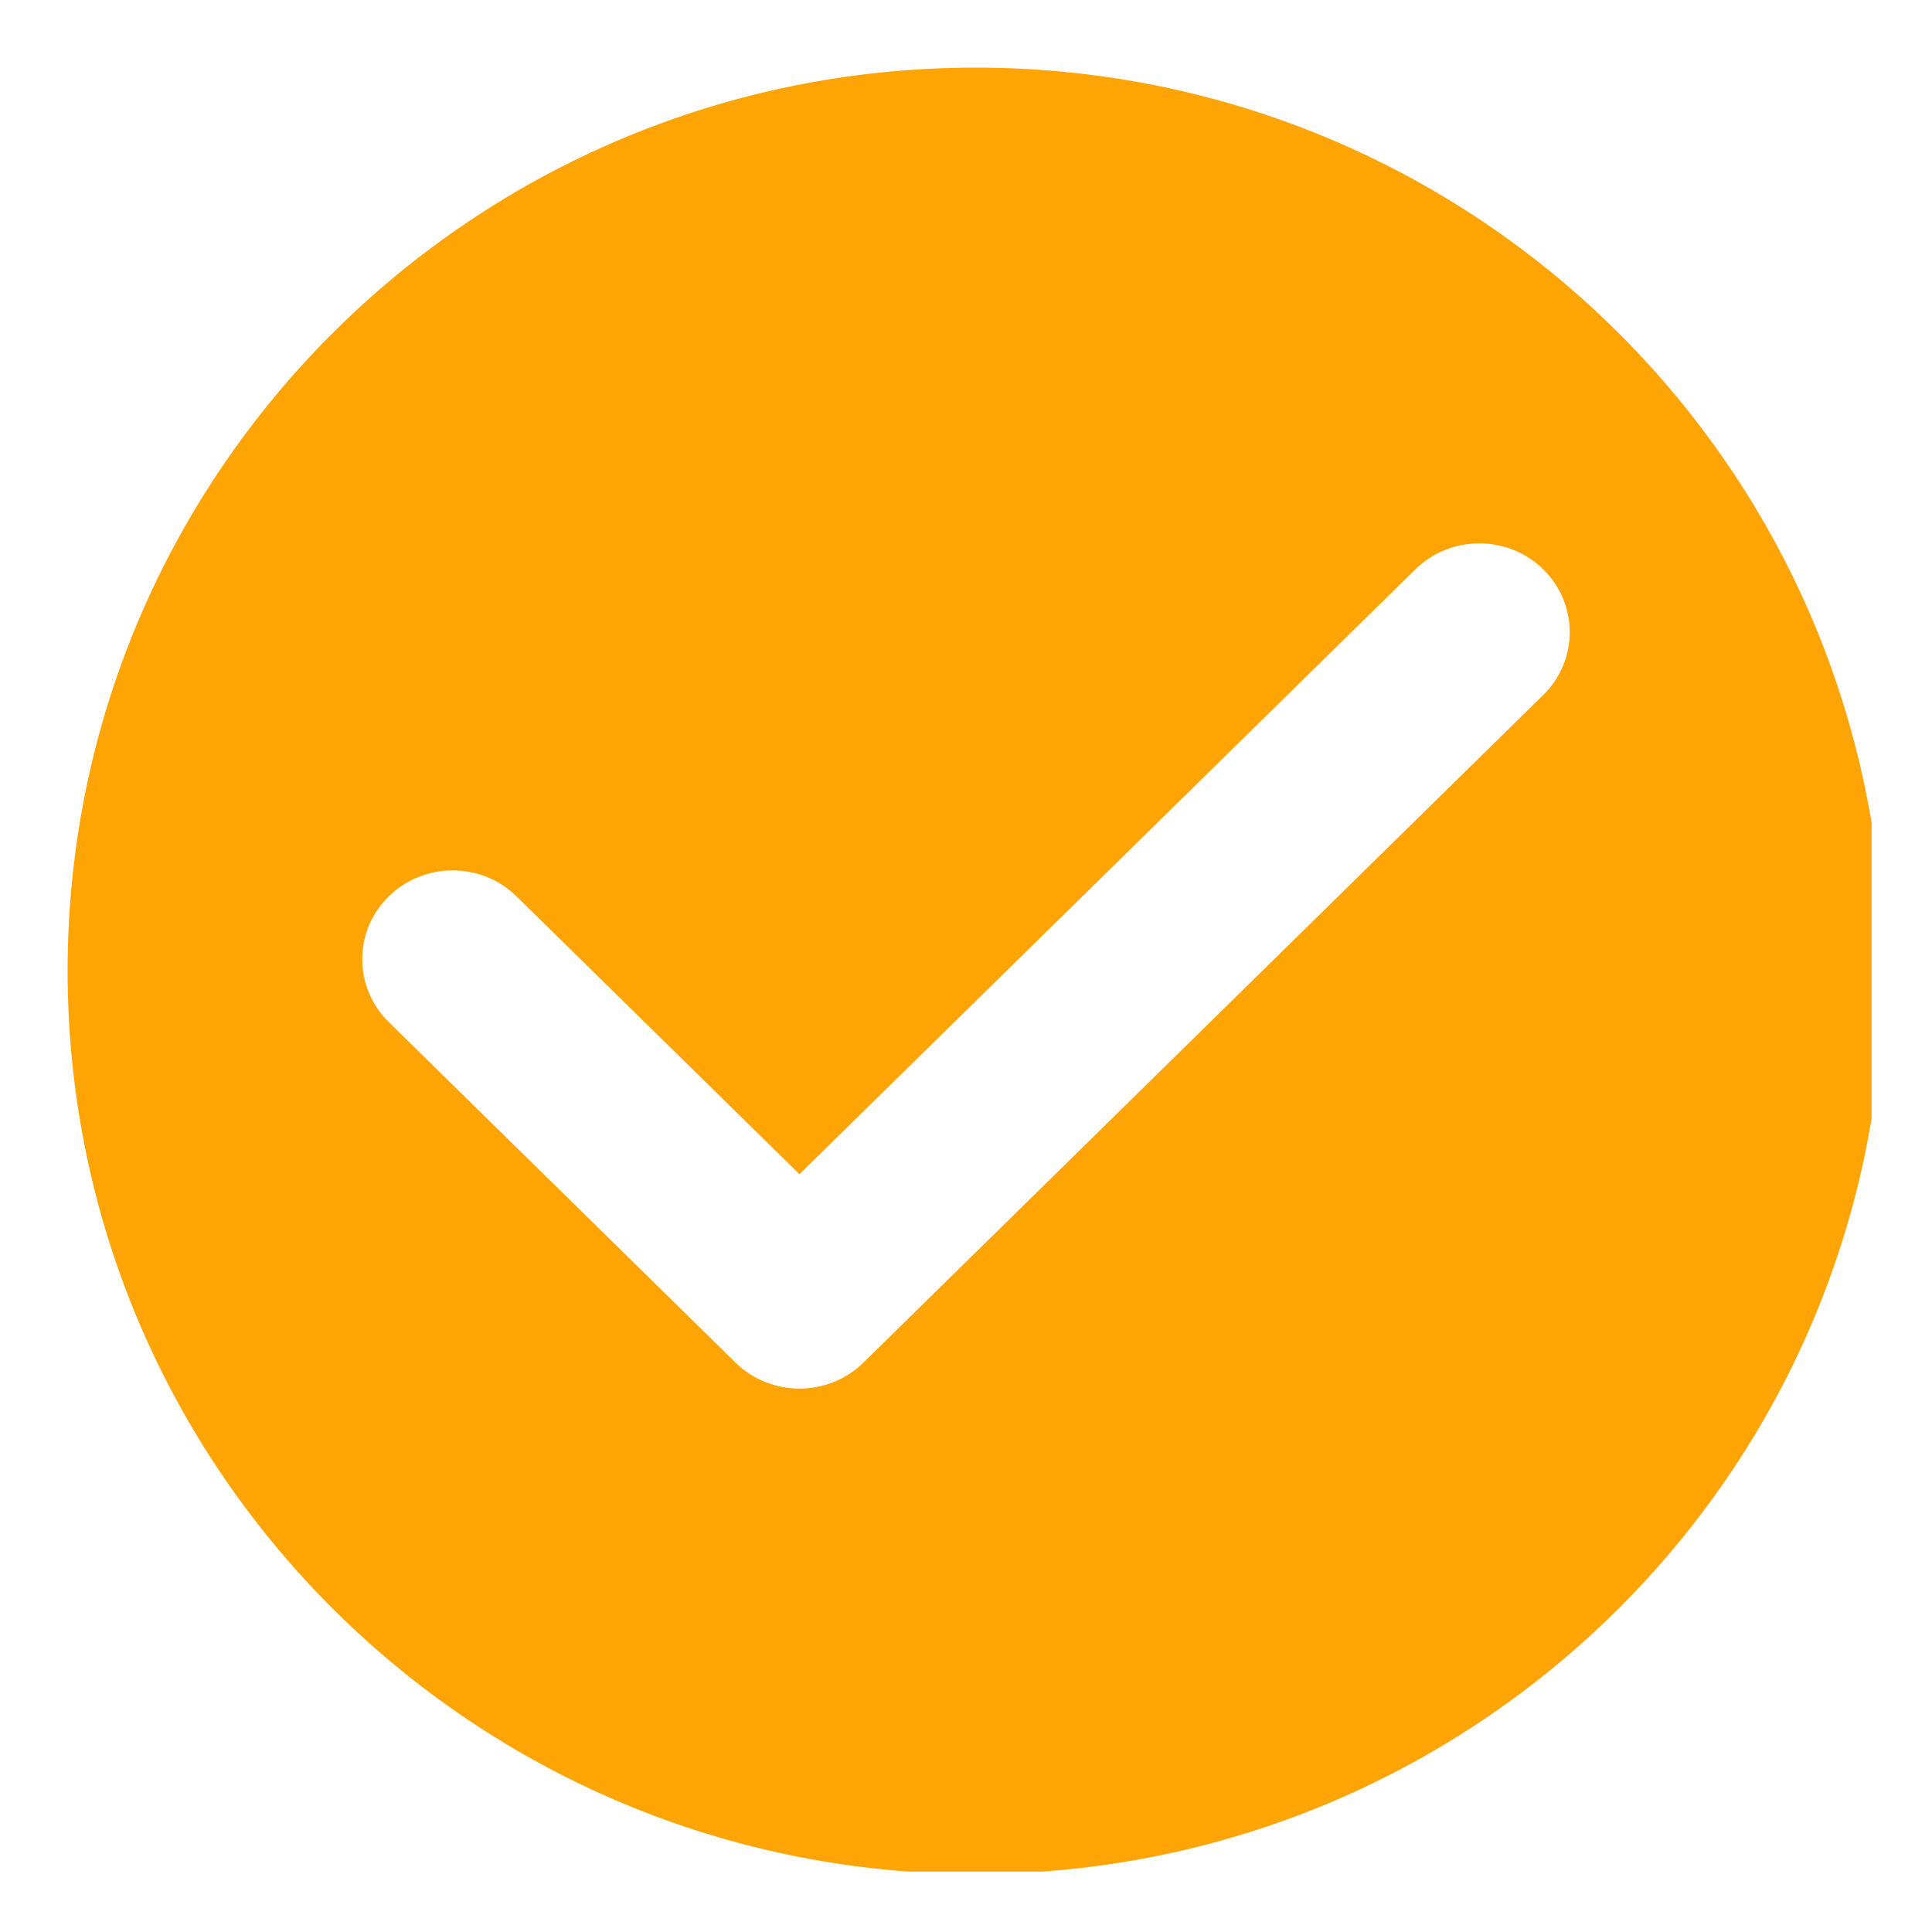 <?xml version="1.0" encoding="UTF-8"?> <svg xmlns="http://www.w3.org/2000/svg" viewBox="0 0 30.00 30.00" data-guides="{&quot;vertical&quot;:[],&quot;horizontal&quot;:[]}"><defs></defs><path fill="#ffa405" stroke="none" fill-opacity="1" stroke-width="1" stroke-opacity="1" title="Path 1" id="tSvge0e88ffd36" d="M15.15 1.05C22.152 1.05 27.962 6.127 29.062 12.782C29.062 14.311 29.062 15.839 29.062 17.368C28.017 23.691 22.72 28.589 16.189 29.062C15.496 29.062 14.804 29.062 14.111 29.062C6.809 28.534 1.05 22.473 1.05 15.075C1.05 7.329 7.363 1.05 15.15 1.05ZM11.422 21.159C11.696 21.428 12.055 21.562 12.414 21.562C12.774 21.562 13.133 21.428 13.407 21.159C16.926 17.703 20.445 14.247 23.964 10.791C24.512 10.253 24.512 9.38 23.964 8.841C23.416 8.303 22.526 8.303 21.978 8.841C18.79 11.972 15.602 15.103 12.414 18.233C10.95 16.796 9.486 15.358 8.022 13.92C7.474 13.381 6.584 13.381 6.036 13.92C5.488 14.458 5.488 15.331 6.036 15.87C7.831 17.633 9.626 19.396 11.422 21.159Z"></path></svg> 